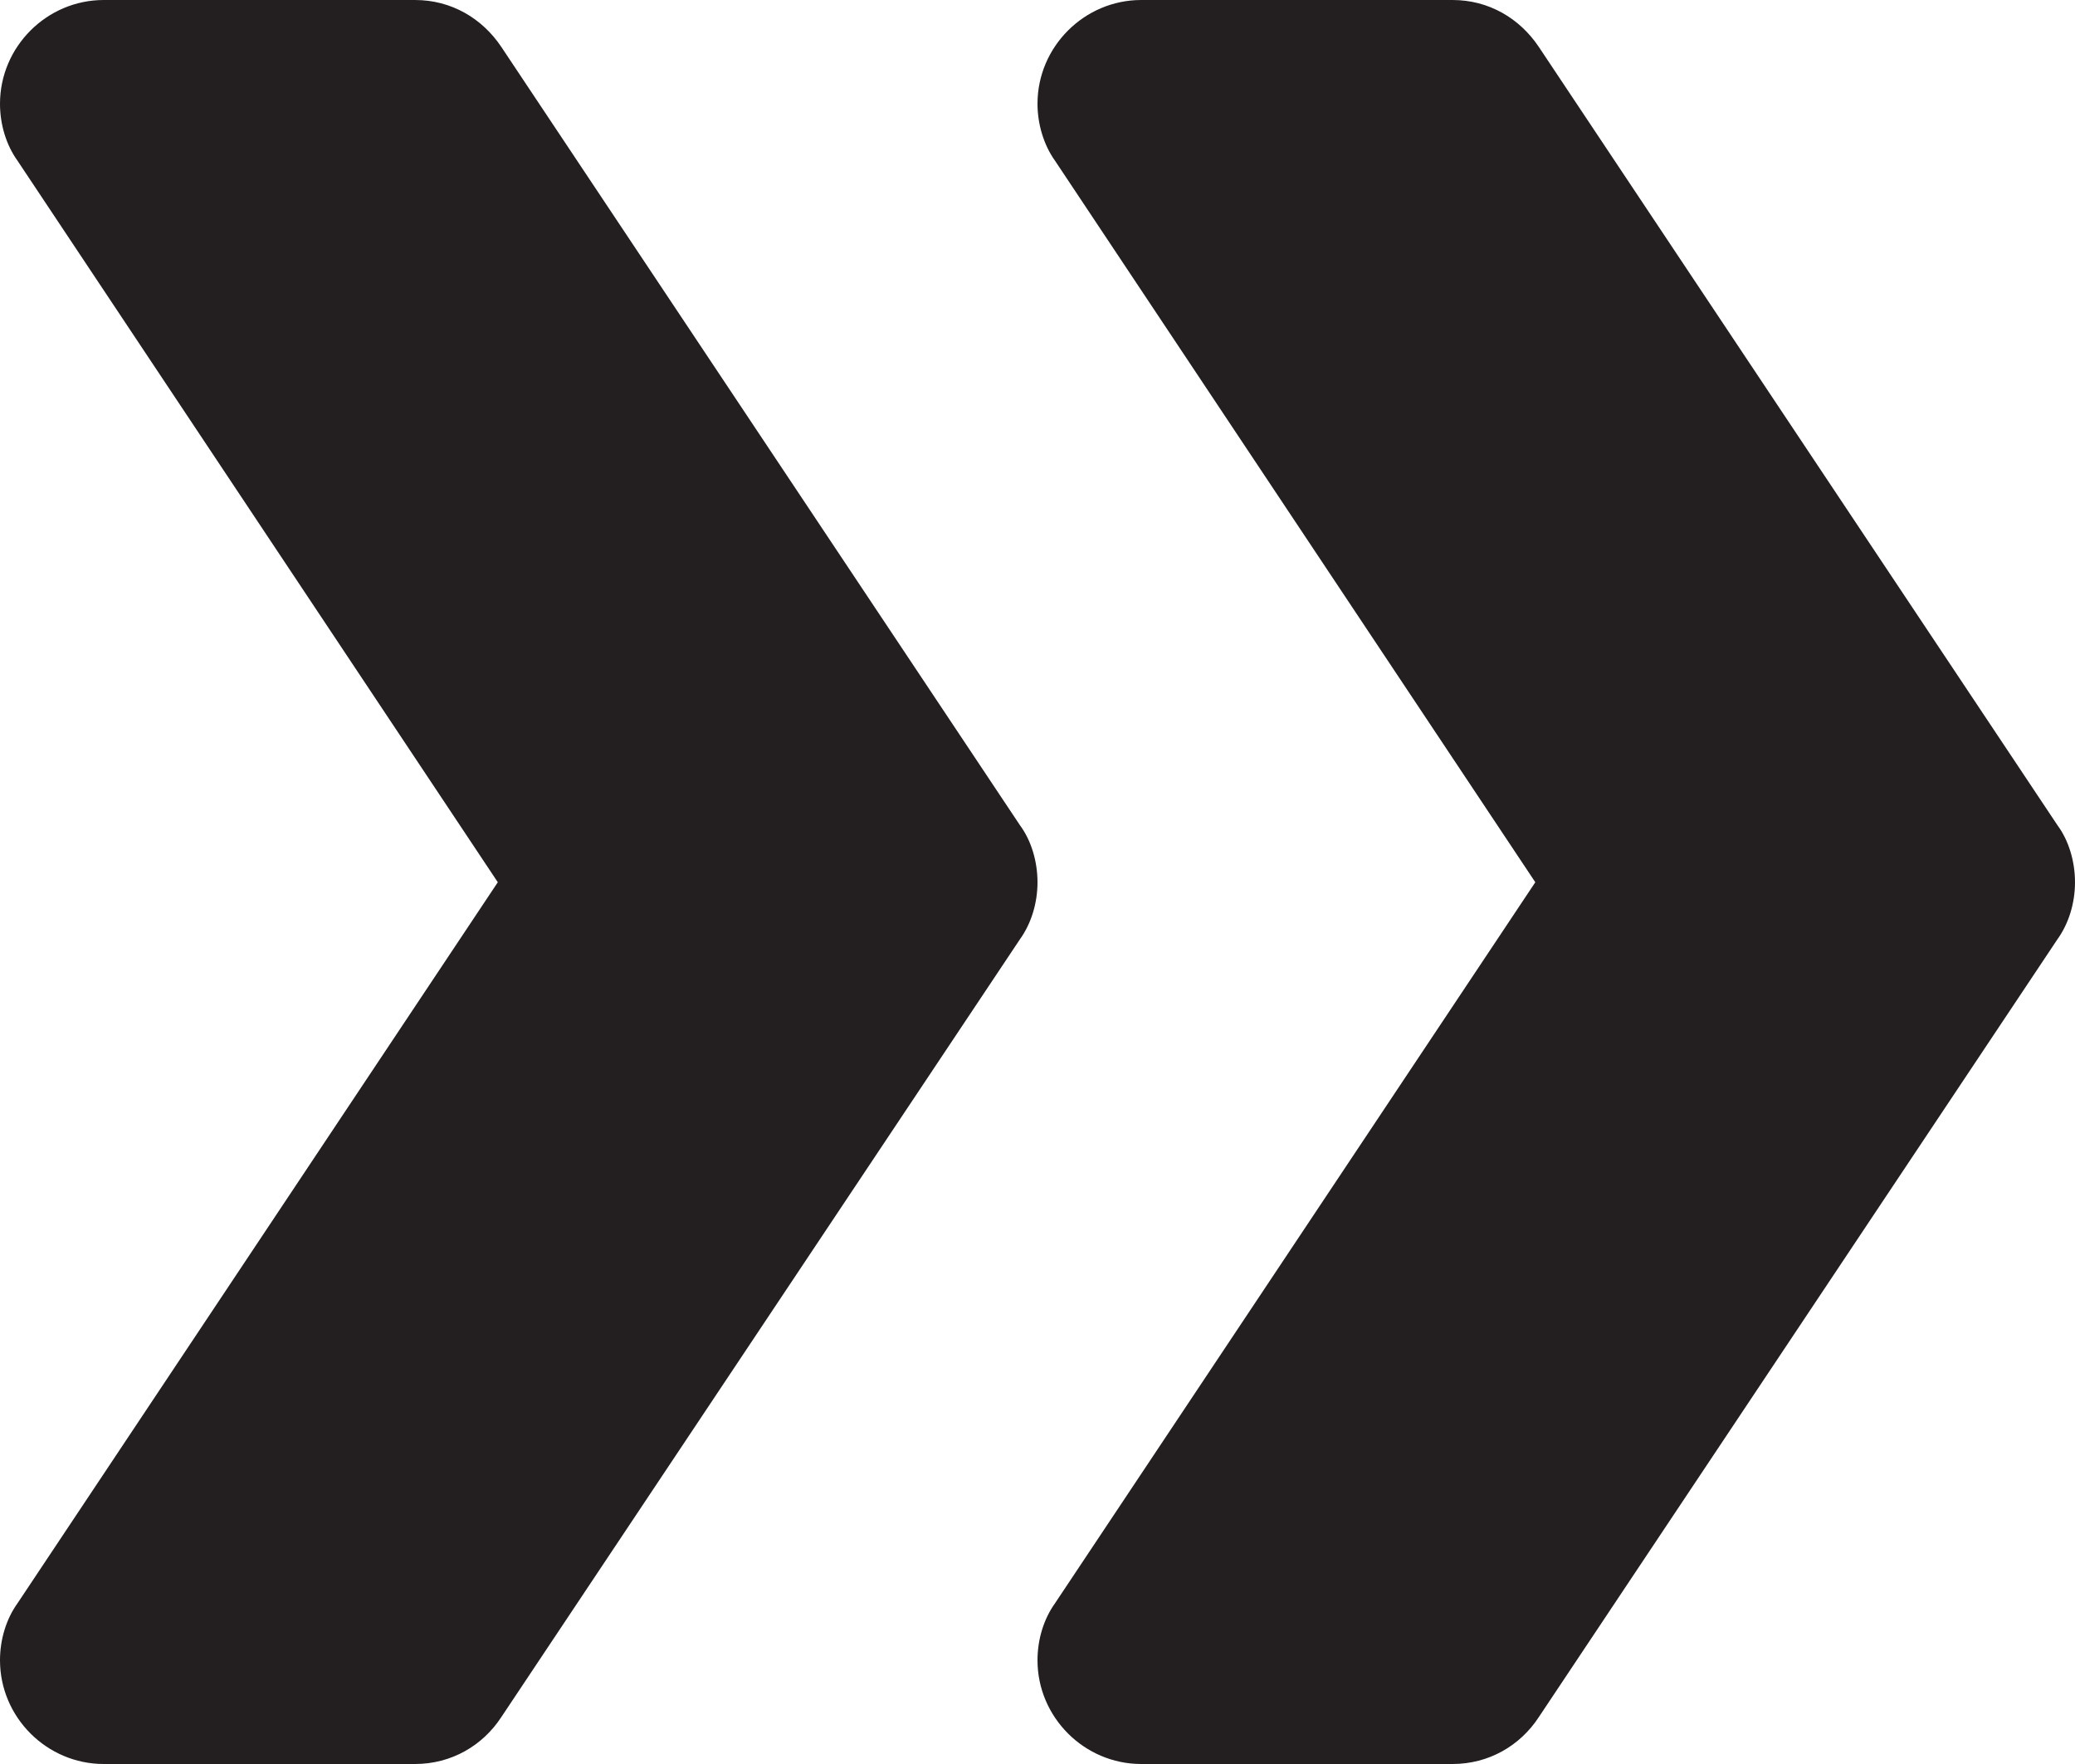 <?xml version="1.0" encoding="utf-8"?>
<!-- Generator: Adobe Illustrator 21.0.0, SVG Export Plug-In . SVG Version: 6.00 Build 0)  -->
<svg version="1.1" id="Layer_1" xmlns="http://www.w3.org/2000/svg" xmlns:xlink="http://www.w3.org/1999/xlink" x="0px" y="0px"
	 viewBox="0 0 426 362.1" style="enable-background:new 0 0 426 362.1;" xml:space="preserve">
<style type="text/css">
	.st0{fill:#231F20;}
</style>
<path class="st0" d="M213,181.1c0,4.3-1.3,8.5-3.6,11.7L102.9,352.5c-3.8,5.8-10.2,9.6-17.7,9.6H21.3C9.6,362.1,0,352.5,0,340.8
	c0-4.3,1.3-8.5,3.6-11.7l98.6-148L3.6,33C1.3,29.8,0,25.6,0,21.3C0,9.6,9.6,0,21.3,0h63.9c7.5,0,13.8,3.8,17.7,9.6l106.5,159.8
	C211.7,172.5,213,176.8,213,181.1z"/>
<path class="st0" d="M426,181.1c0,4.3-1.3,8.5-3.6,11.7L315.9,352.5c-3.8,5.8-10.2,9.6-17.7,9.6h-63.9c-11.7,0-21.3-9.6-21.3-21.3
	c0-4.3,1.3-8.5,3.6-11.7l98.6-148L216.6,33c-2.3-3.2-3.6-7.5-3.6-11.7C213,9.6,222.6,0,234.3,0h63.9c7.5,0,13.8,3.8,17.7,9.6
	l106.5,159.8C424.7,172.5,426,176.8,426,181.1z"/>
</svg>
